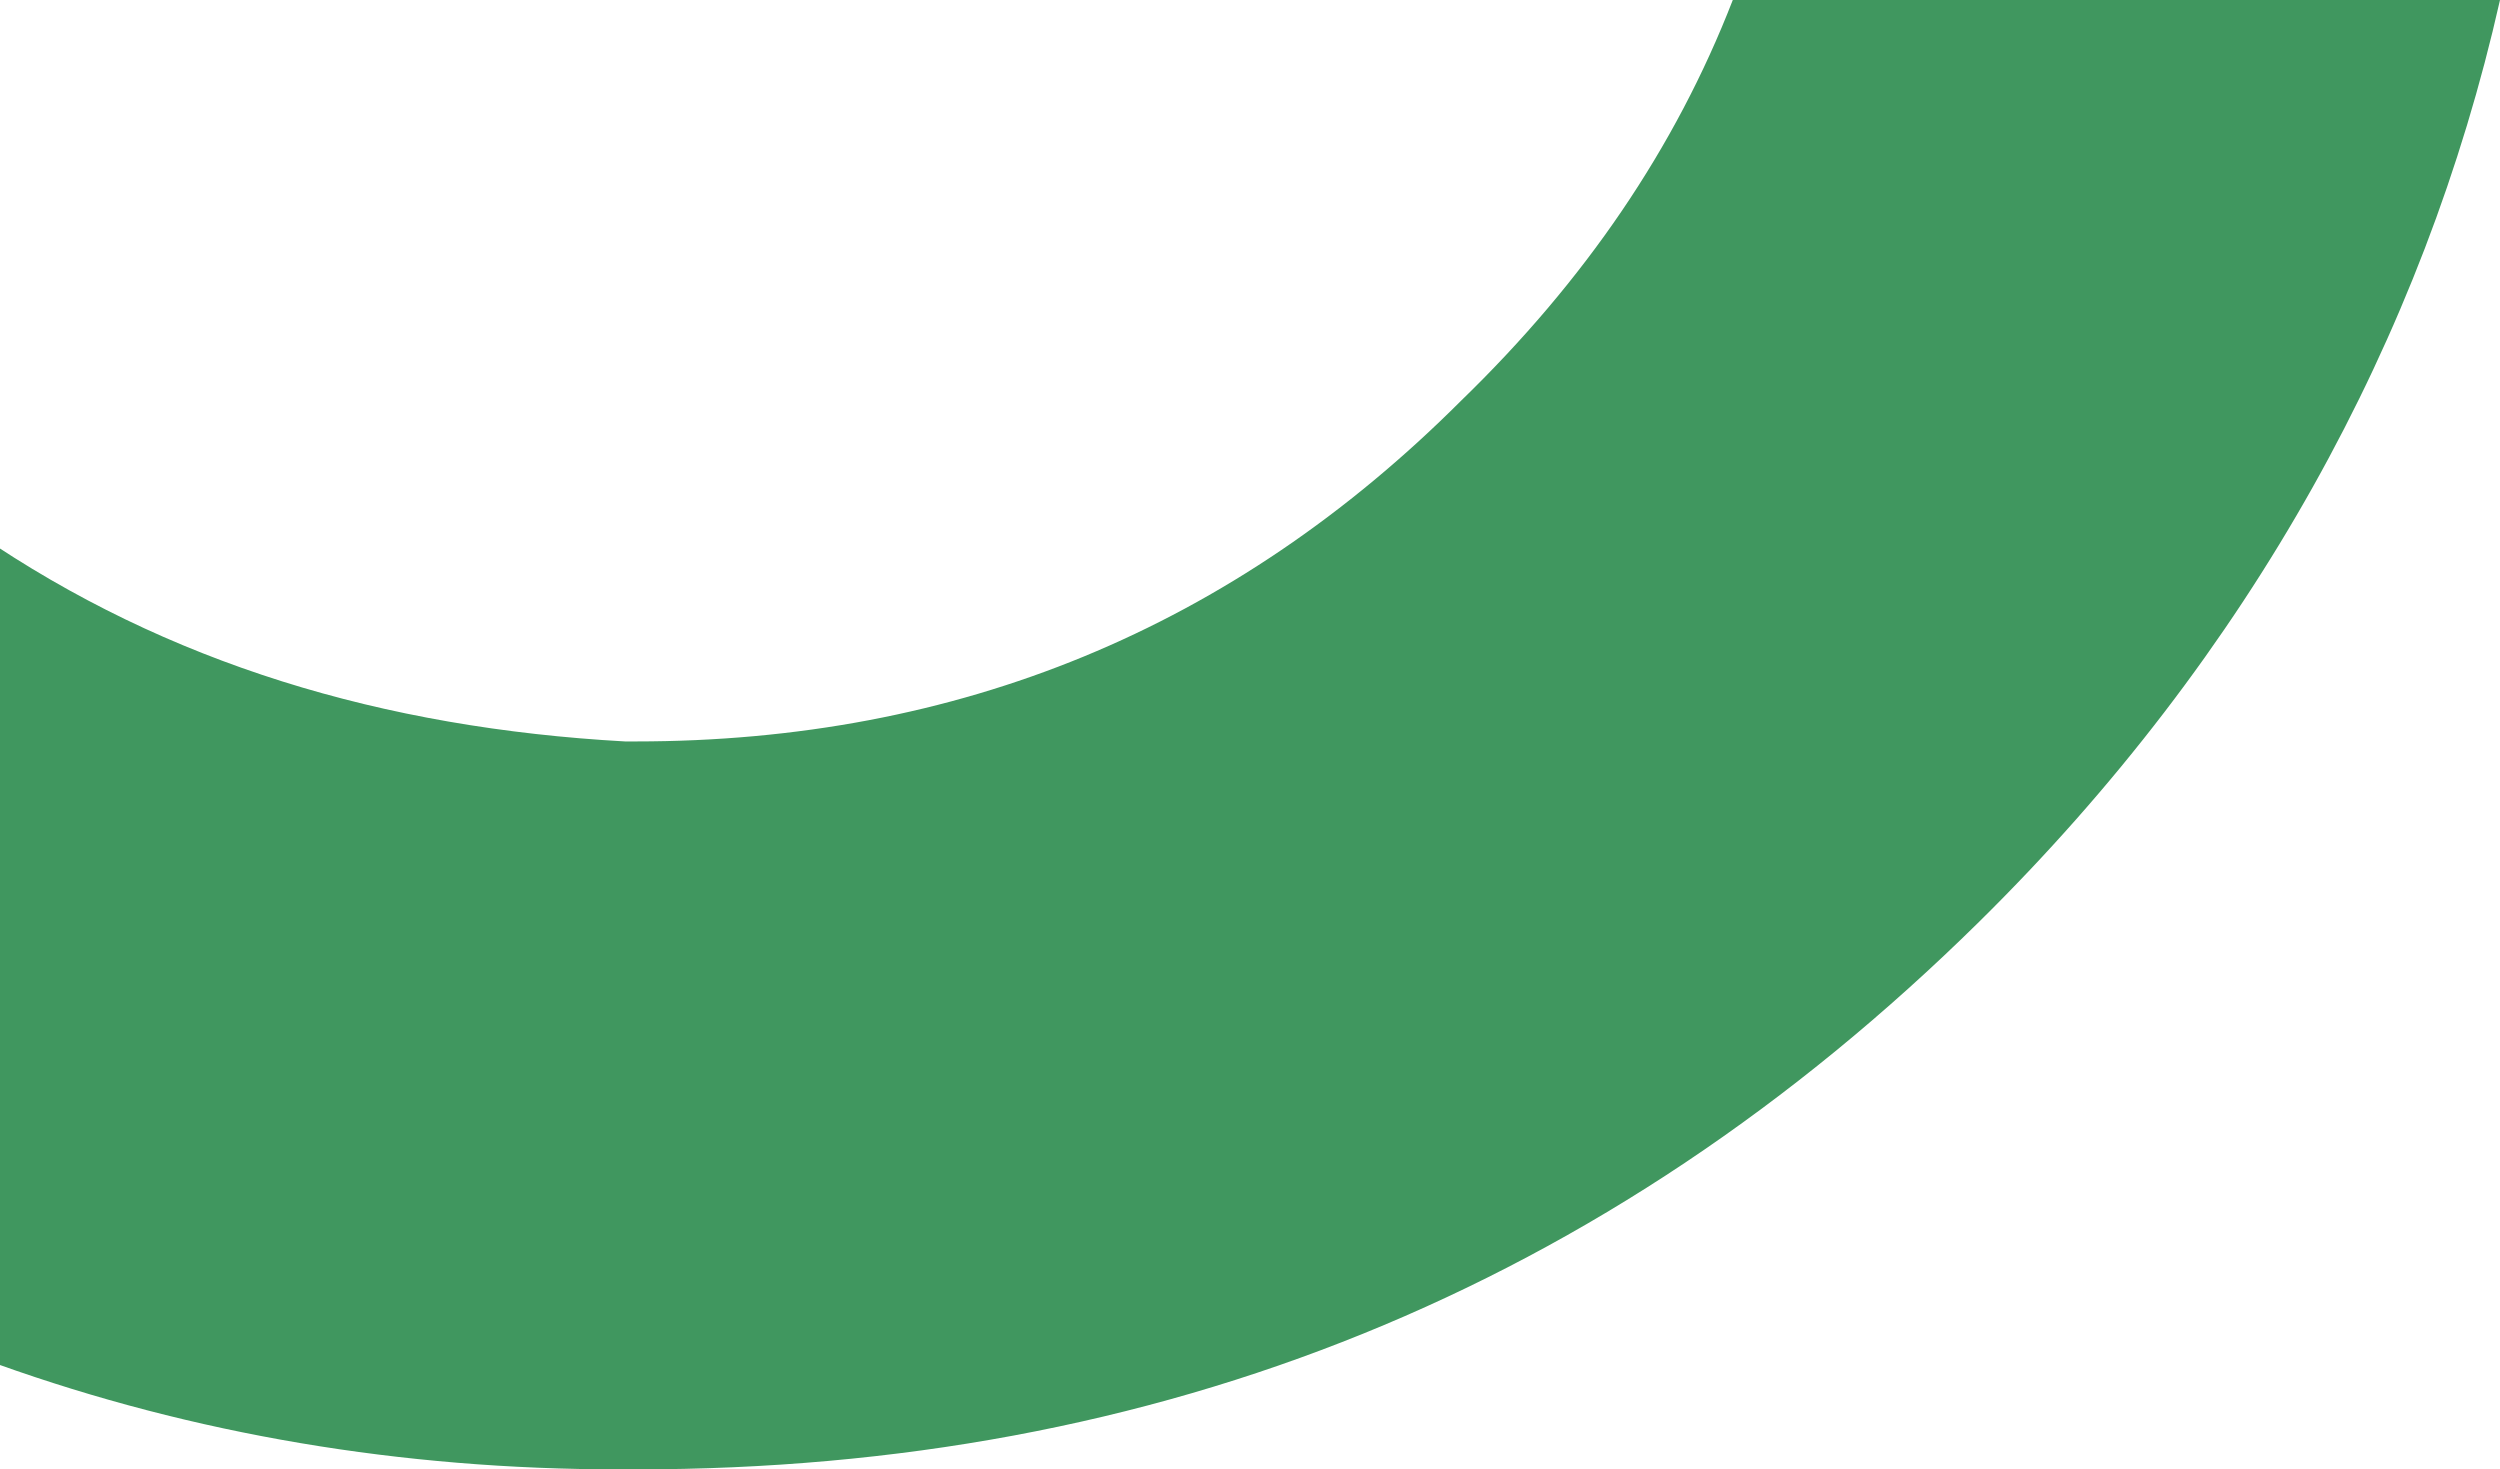 <?xml version="1.0" encoding="utf-8"?>
<!-- Generator: Adobe Illustrator 16.0.0, SVG Export Plug-In . SVG Version: 6.00 Build 0)  -->
<!DOCTYPE svg PUBLIC "-//W3C//DTD SVG 1.1//EN" "http://www.w3.org/Graphics/SVG/1.1/DTD/svg11.dtd">
<svg version="1.1" id="Layer_1" xmlns="http://www.w3.org/2000/svg" xmlns:xlink="http://www.w3.org/1999/xlink" x="0px" y="0px"
	 width="185.455px" height="109px" viewBox="0 0 185.455 109" enable-background="new 0 0 185.455 109" xml:space="preserve">
<g>
	<defs>
		<rect id="SVGID_1_" x="-41" y="0.001" width="226.455" height="109"/>
	</defs>
	<clipPath id="SVGID_2_">
		<use xlink:href="#SVGID_1_"  overflow="visible"/>
	</clipPath>
	<path clip-path="url(#SVGID_2_)" fill="#40975F" d="M108.385,29.727C91.485,46.626,71.076,55.002,47.149,55.002h-0.781
		c-17.939-1-33.933-5.764-47.973-15.381L-41,78.017c25.489,20.538,54.479,30.985,86.979,30.985h1.17
		c38.748,0,71.962-13.309,99.655-40.611c20.141-19.858,33.021-43.39,38.65-68.39h-56.912
		C124.274,11.001,117.571,20.818,108.385,29.727"/>
</g>
</svg>
